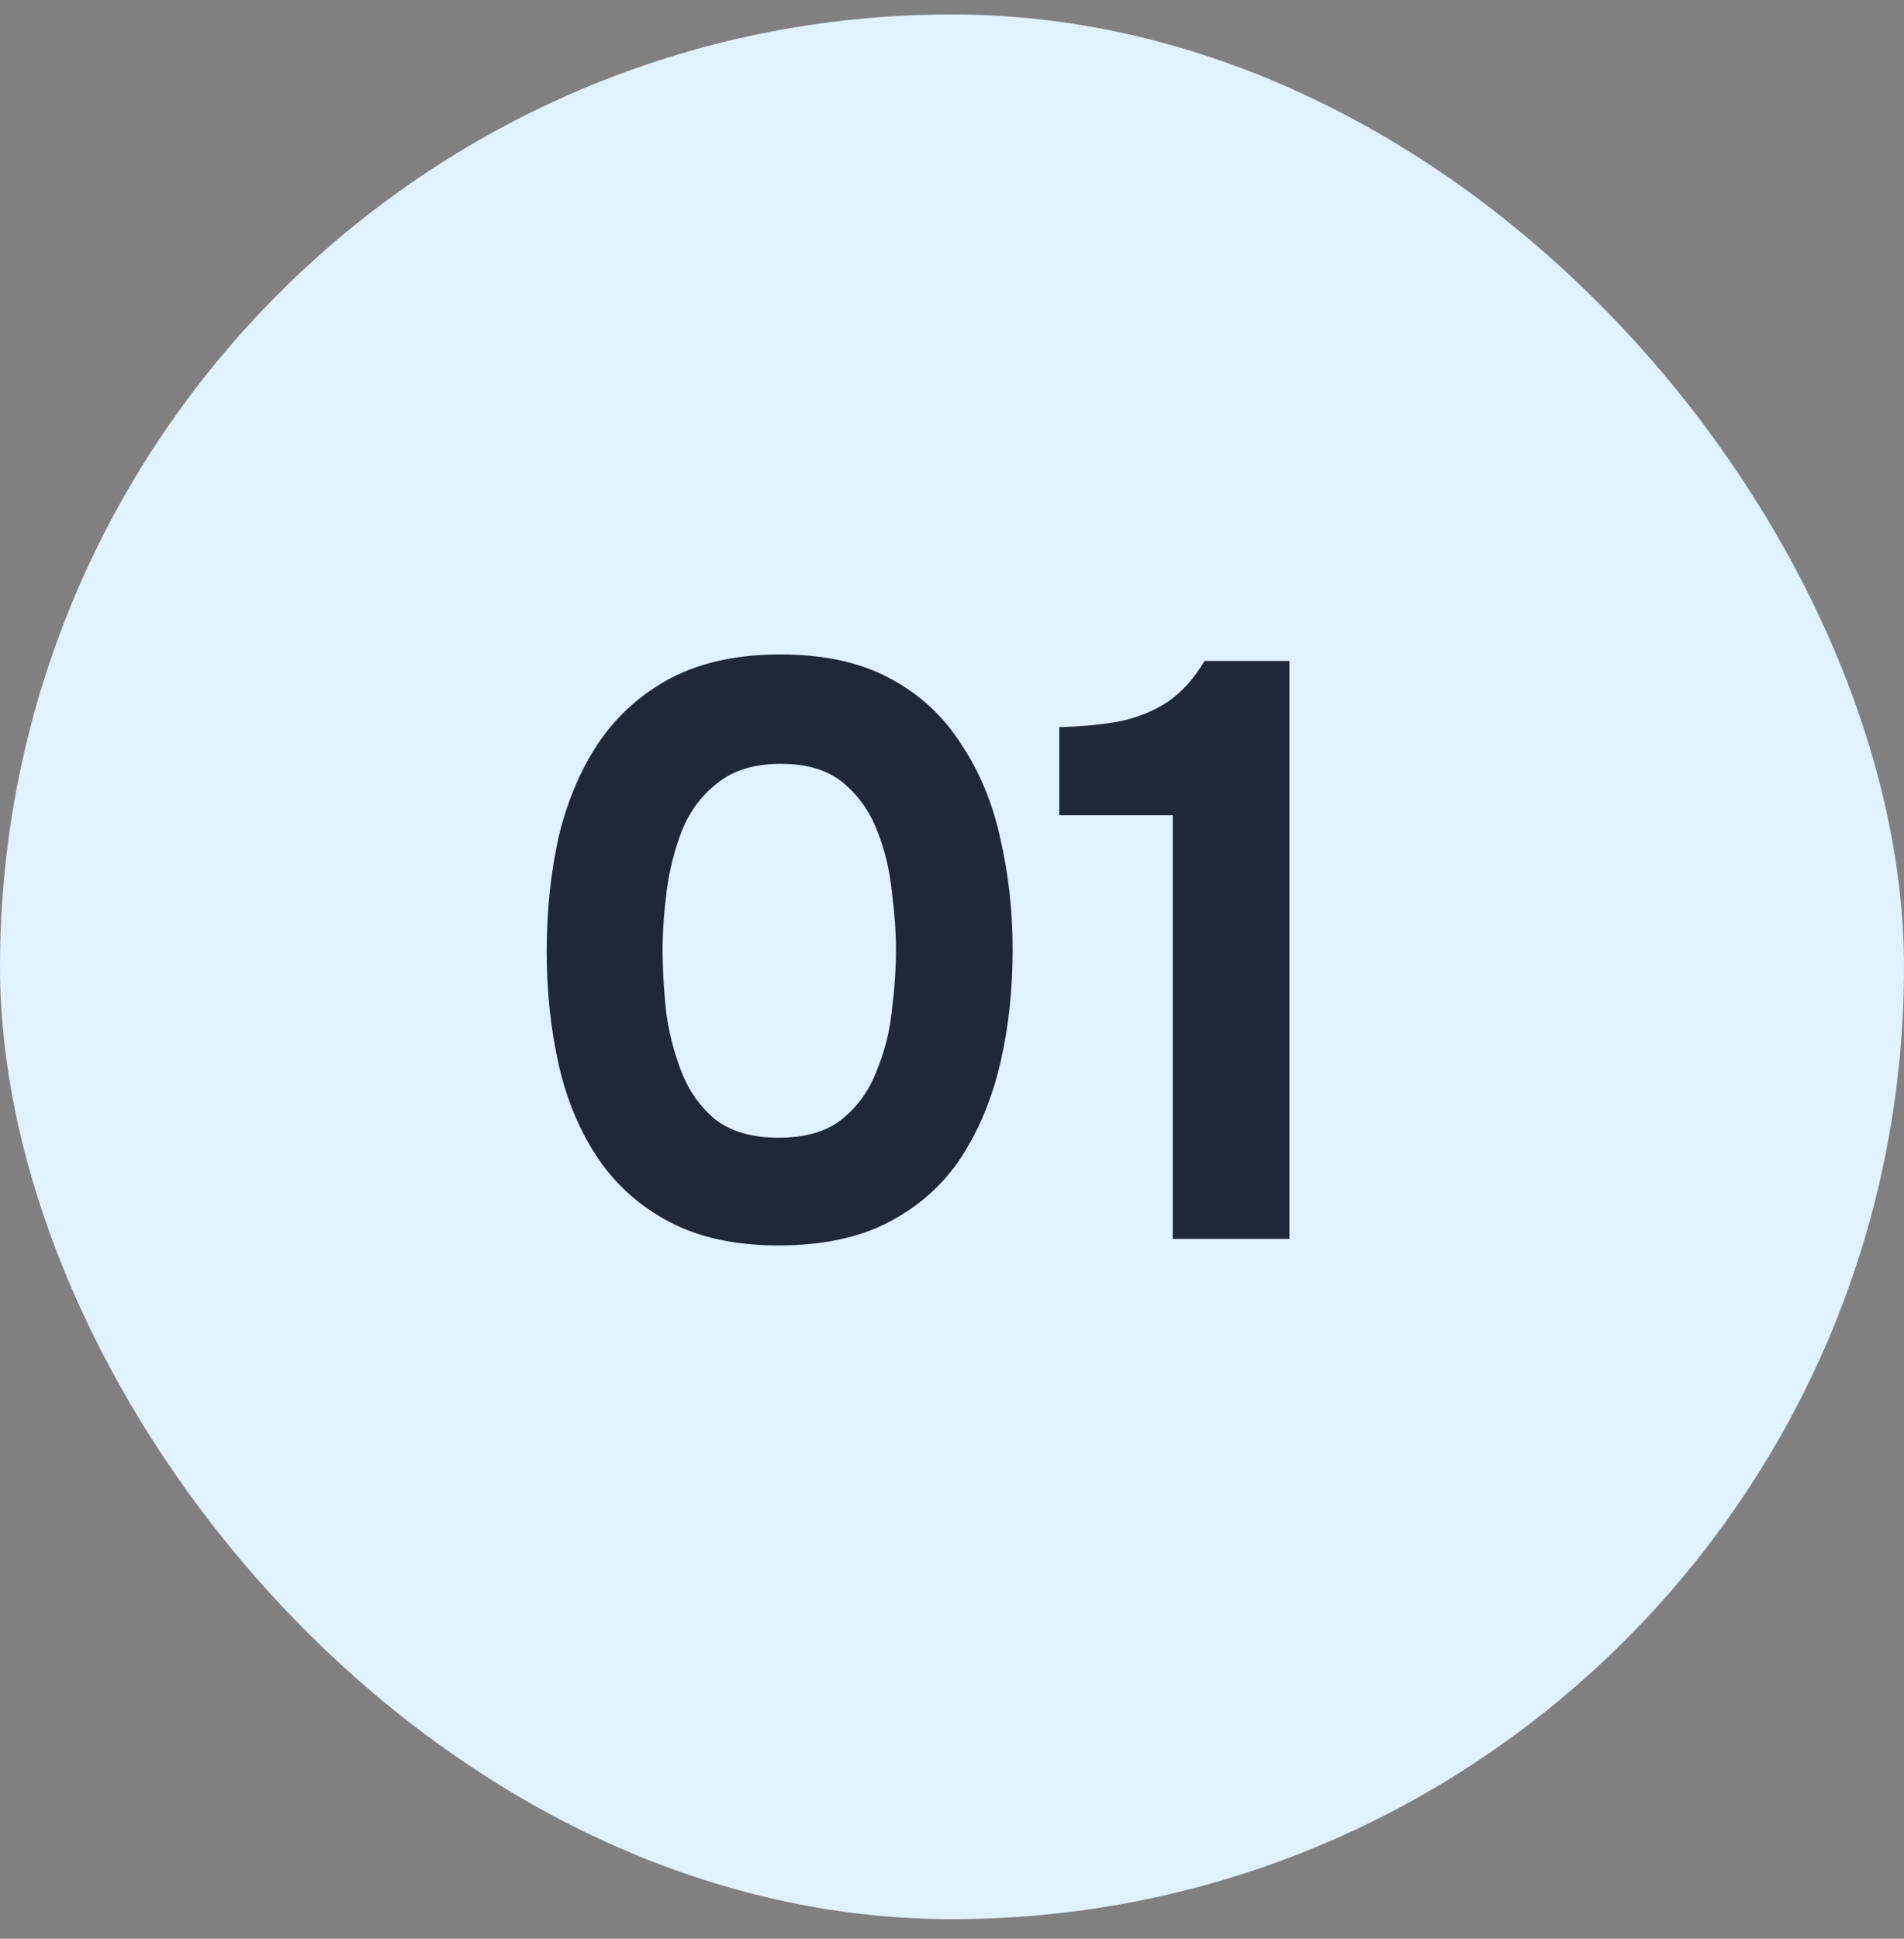 <svg width="56" height="57" viewBox="0 0 56 57" fill="none" xmlns="http://www.w3.org/2000/svg">
<rect x="0" y="0" width="56" height="57" fill="#808080" stroke="none"/>
<rect y="0.425" width="56" height="56" rx="28" fill="#E0F1FF"/>
<path d="M22.896 36.617C21.648 36.617 20.592 36.393 19.728 35.945C18.864 35.497 18.16 34.881 17.616 34.097C17.072 33.297 16.68 32.377 16.44 31.337C16.2 30.281 16.08 29.161 16.08 27.977C16.08 26.761 16.2 25.625 16.44 24.569C16.696 23.513 17.096 22.585 17.64 21.785C18.2 20.985 18.912 20.361 19.776 19.913C20.656 19.465 21.712 19.241 22.944 19.241C24.224 19.241 25.296 19.473 26.16 19.937C27.04 20.401 27.744 21.049 28.272 21.881C28.816 22.697 29.2 23.625 29.424 24.665C29.664 25.705 29.784 26.793 29.784 27.929C29.784 29.097 29.664 30.201 29.424 31.241C29.184 32.281 28.8 33.209 28.272 34.025C27.744 34.825 27.04 35.457 26.16 35.921C25.28 36.385 24.192 36.617 22.896 36.617ZM22.896 33.449C23.68 33.449 24.296 33.273 24.744 32.921C25.208 32.553 25.552 32.081 25.776 31.505C26.016 30.929 26.168 30.329 26.232 29.705C26.312 29.065 26.352 28.473 26.352 27.929C26.352 27.417 26.312 26.849 26.232 26.225C26.168 25.585 26.024 24.985 25.8 24.425C25.576 23.849 25.24 23.377 24.792 23.009C24.344 22.641 23.736 22.457 22.968 22.457C22.2 22.457 21.584 22.641 21.12 23.009C20.656 23.361 20.304 23.825 20.064 24.401C19.84 24.977 19.688 25.577 19.608 26.201C19.528 26.825 19.488 27.401 19.488 27.929C19.488 28.457 19.52 29.041 19.584 29.681C19.664 30.321 19.816 30.929 20.04 31.505C20.264 32.081 20.6 32.553 21.048 32.921C21.512 33.273 22.128 33.449 22.896 33.449ZM34.492 36.425V23.969H31.156V21.377C31.812 21.361 32.404 21.305 32.932 21.209C33.46 21.097 33.932 20.905 34.348 20.633C34.764 20.345 35.124 19.945 35.428 19.433H37.924V36.425H34.492Z" fill="#1D2939"/>
</svg>
